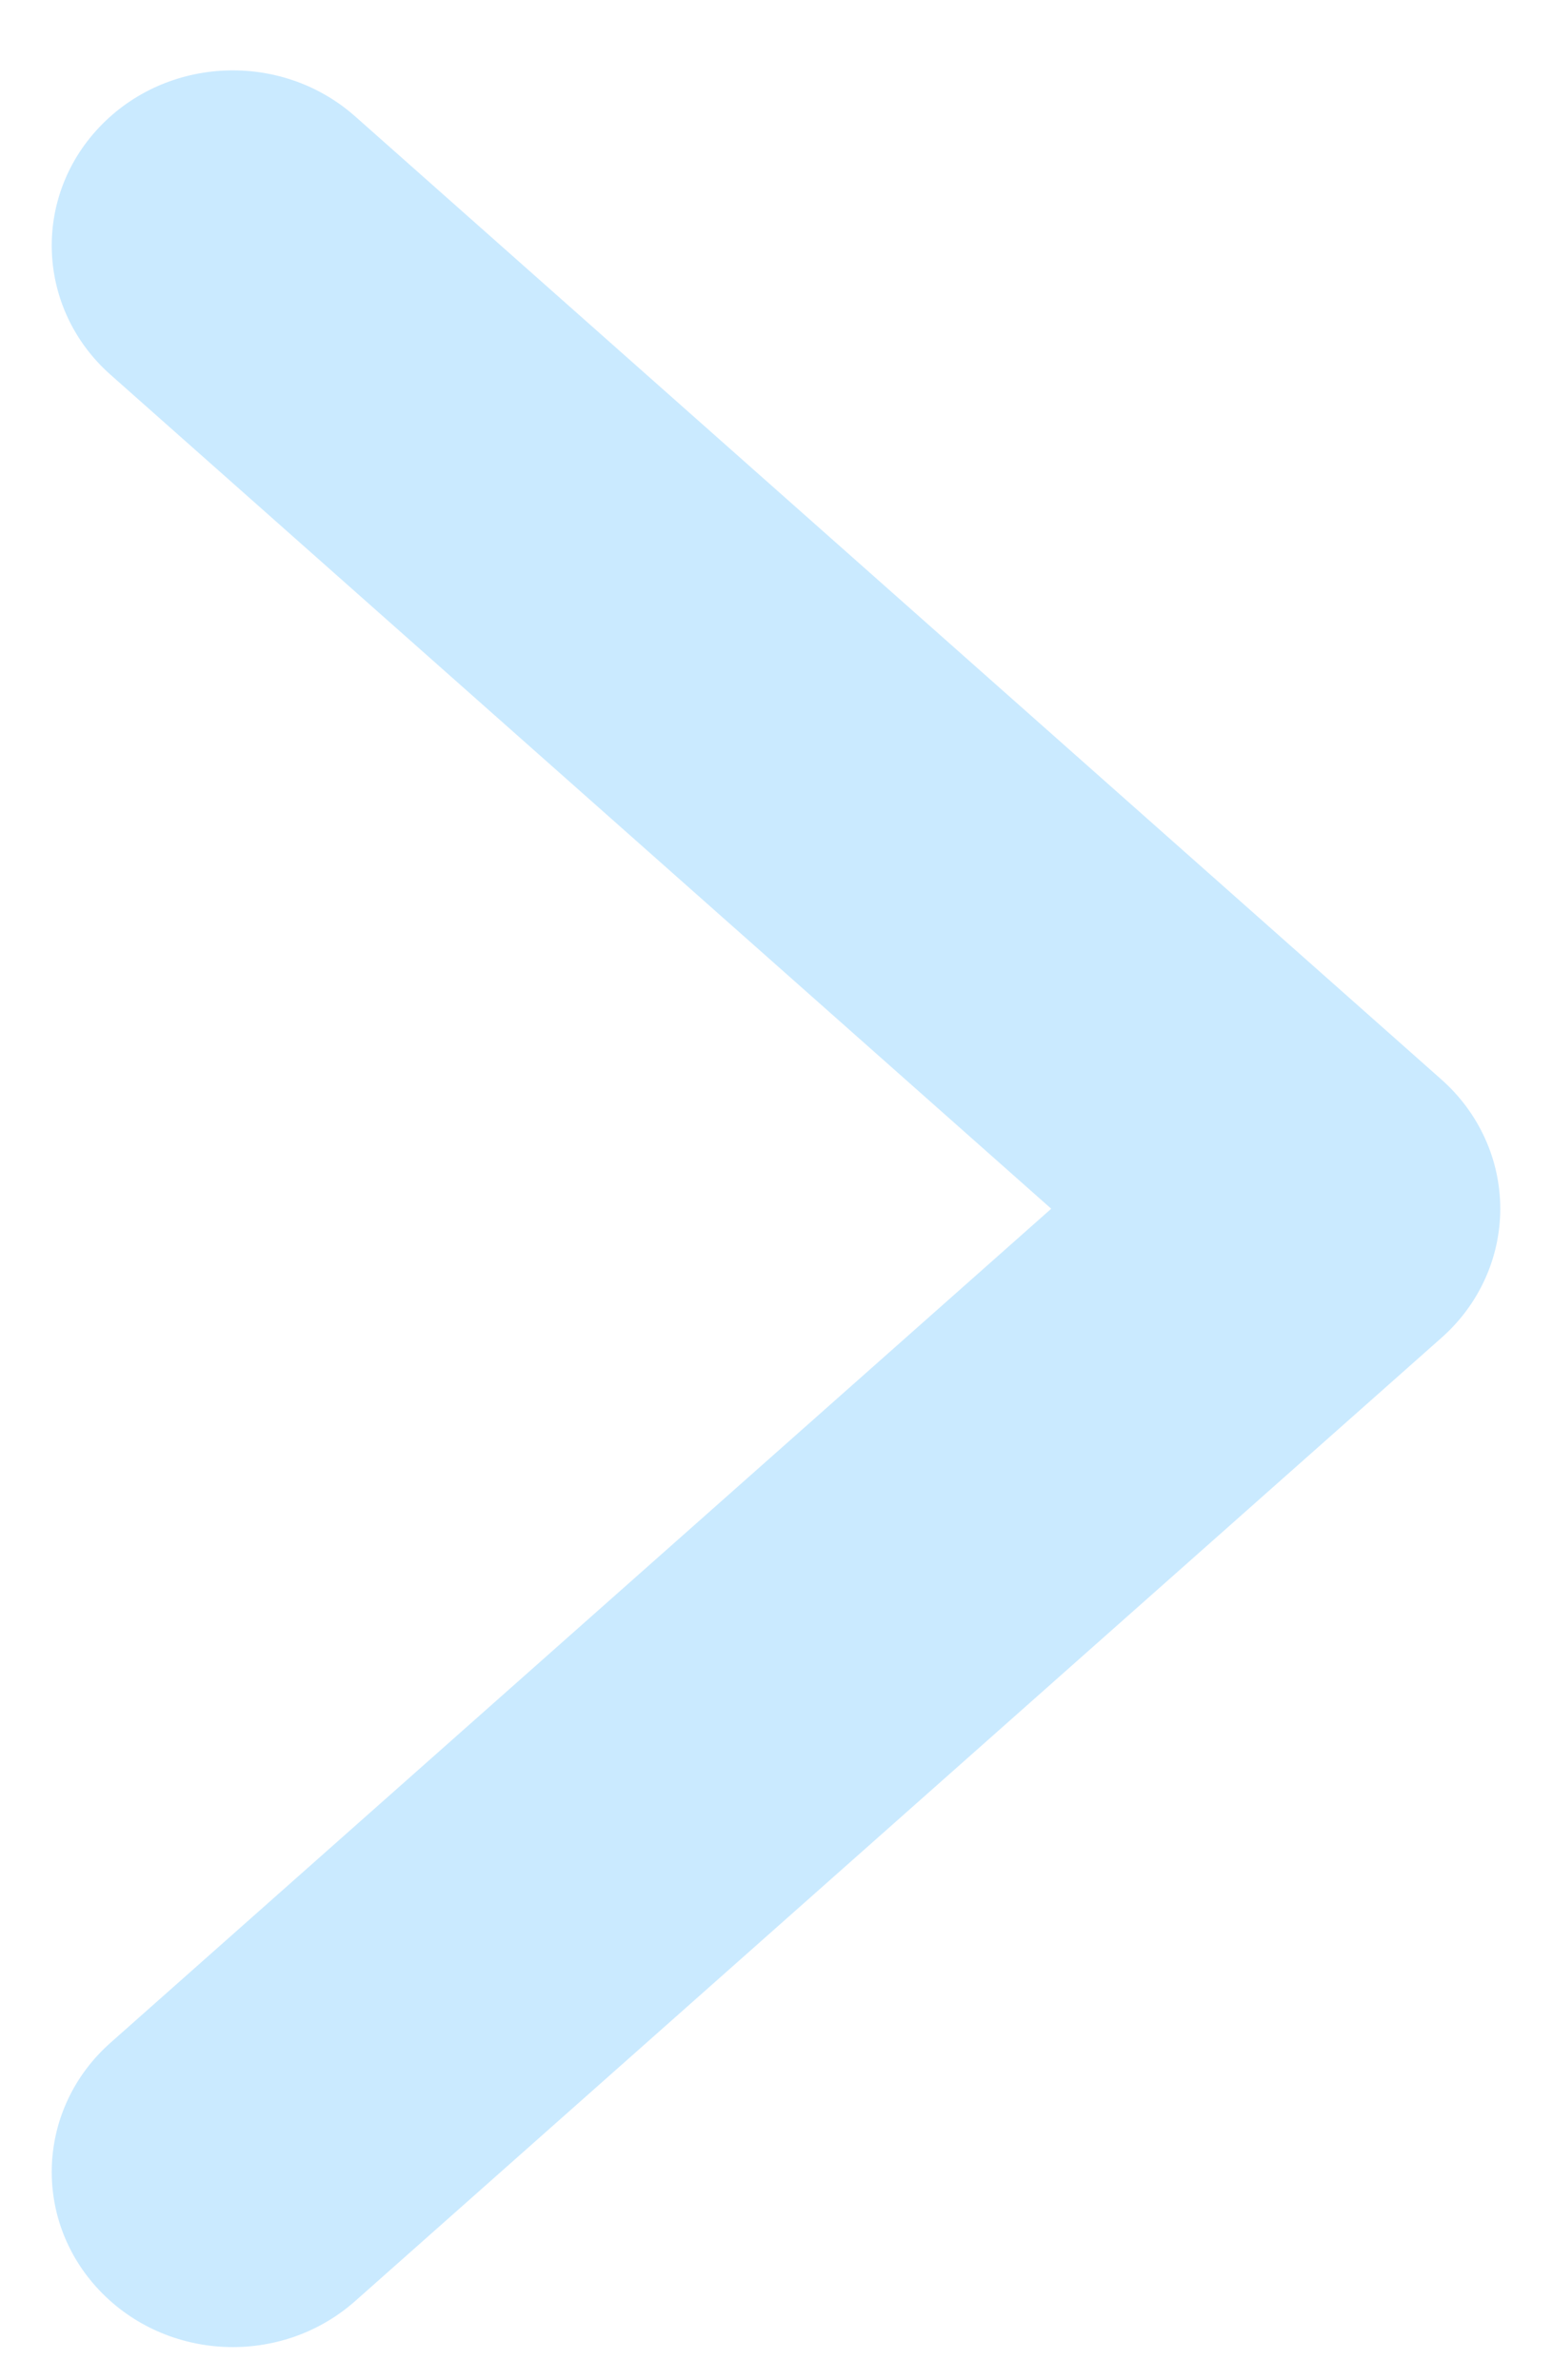 <svg width="15" height="23" viewBox="0 0 15 23" fill="none" xmlns="http://www.w3.org/2000/svg">
<path fill-rule="evenodd" clip-rule="evenodd" d="M14.5 11.68C14.5 12.154 14.294 12.607 13.932 12.927L3.433 22.235C2.72 22.867 1.613 22.82 0.96 22.131C0.307 21.442 0.355 20.372 1.067 19.74L10.16 11.68L1.067 3.62C0.355 2.988 0.307 1.918 0.96 1.229C1.613 0.54 2.72 0.493 3.433 1.125L13.932 10.432C14.294 10.753 14.5 11.206 14.5 11.68Z" fill="#CAEAFF"/>
</svg>
